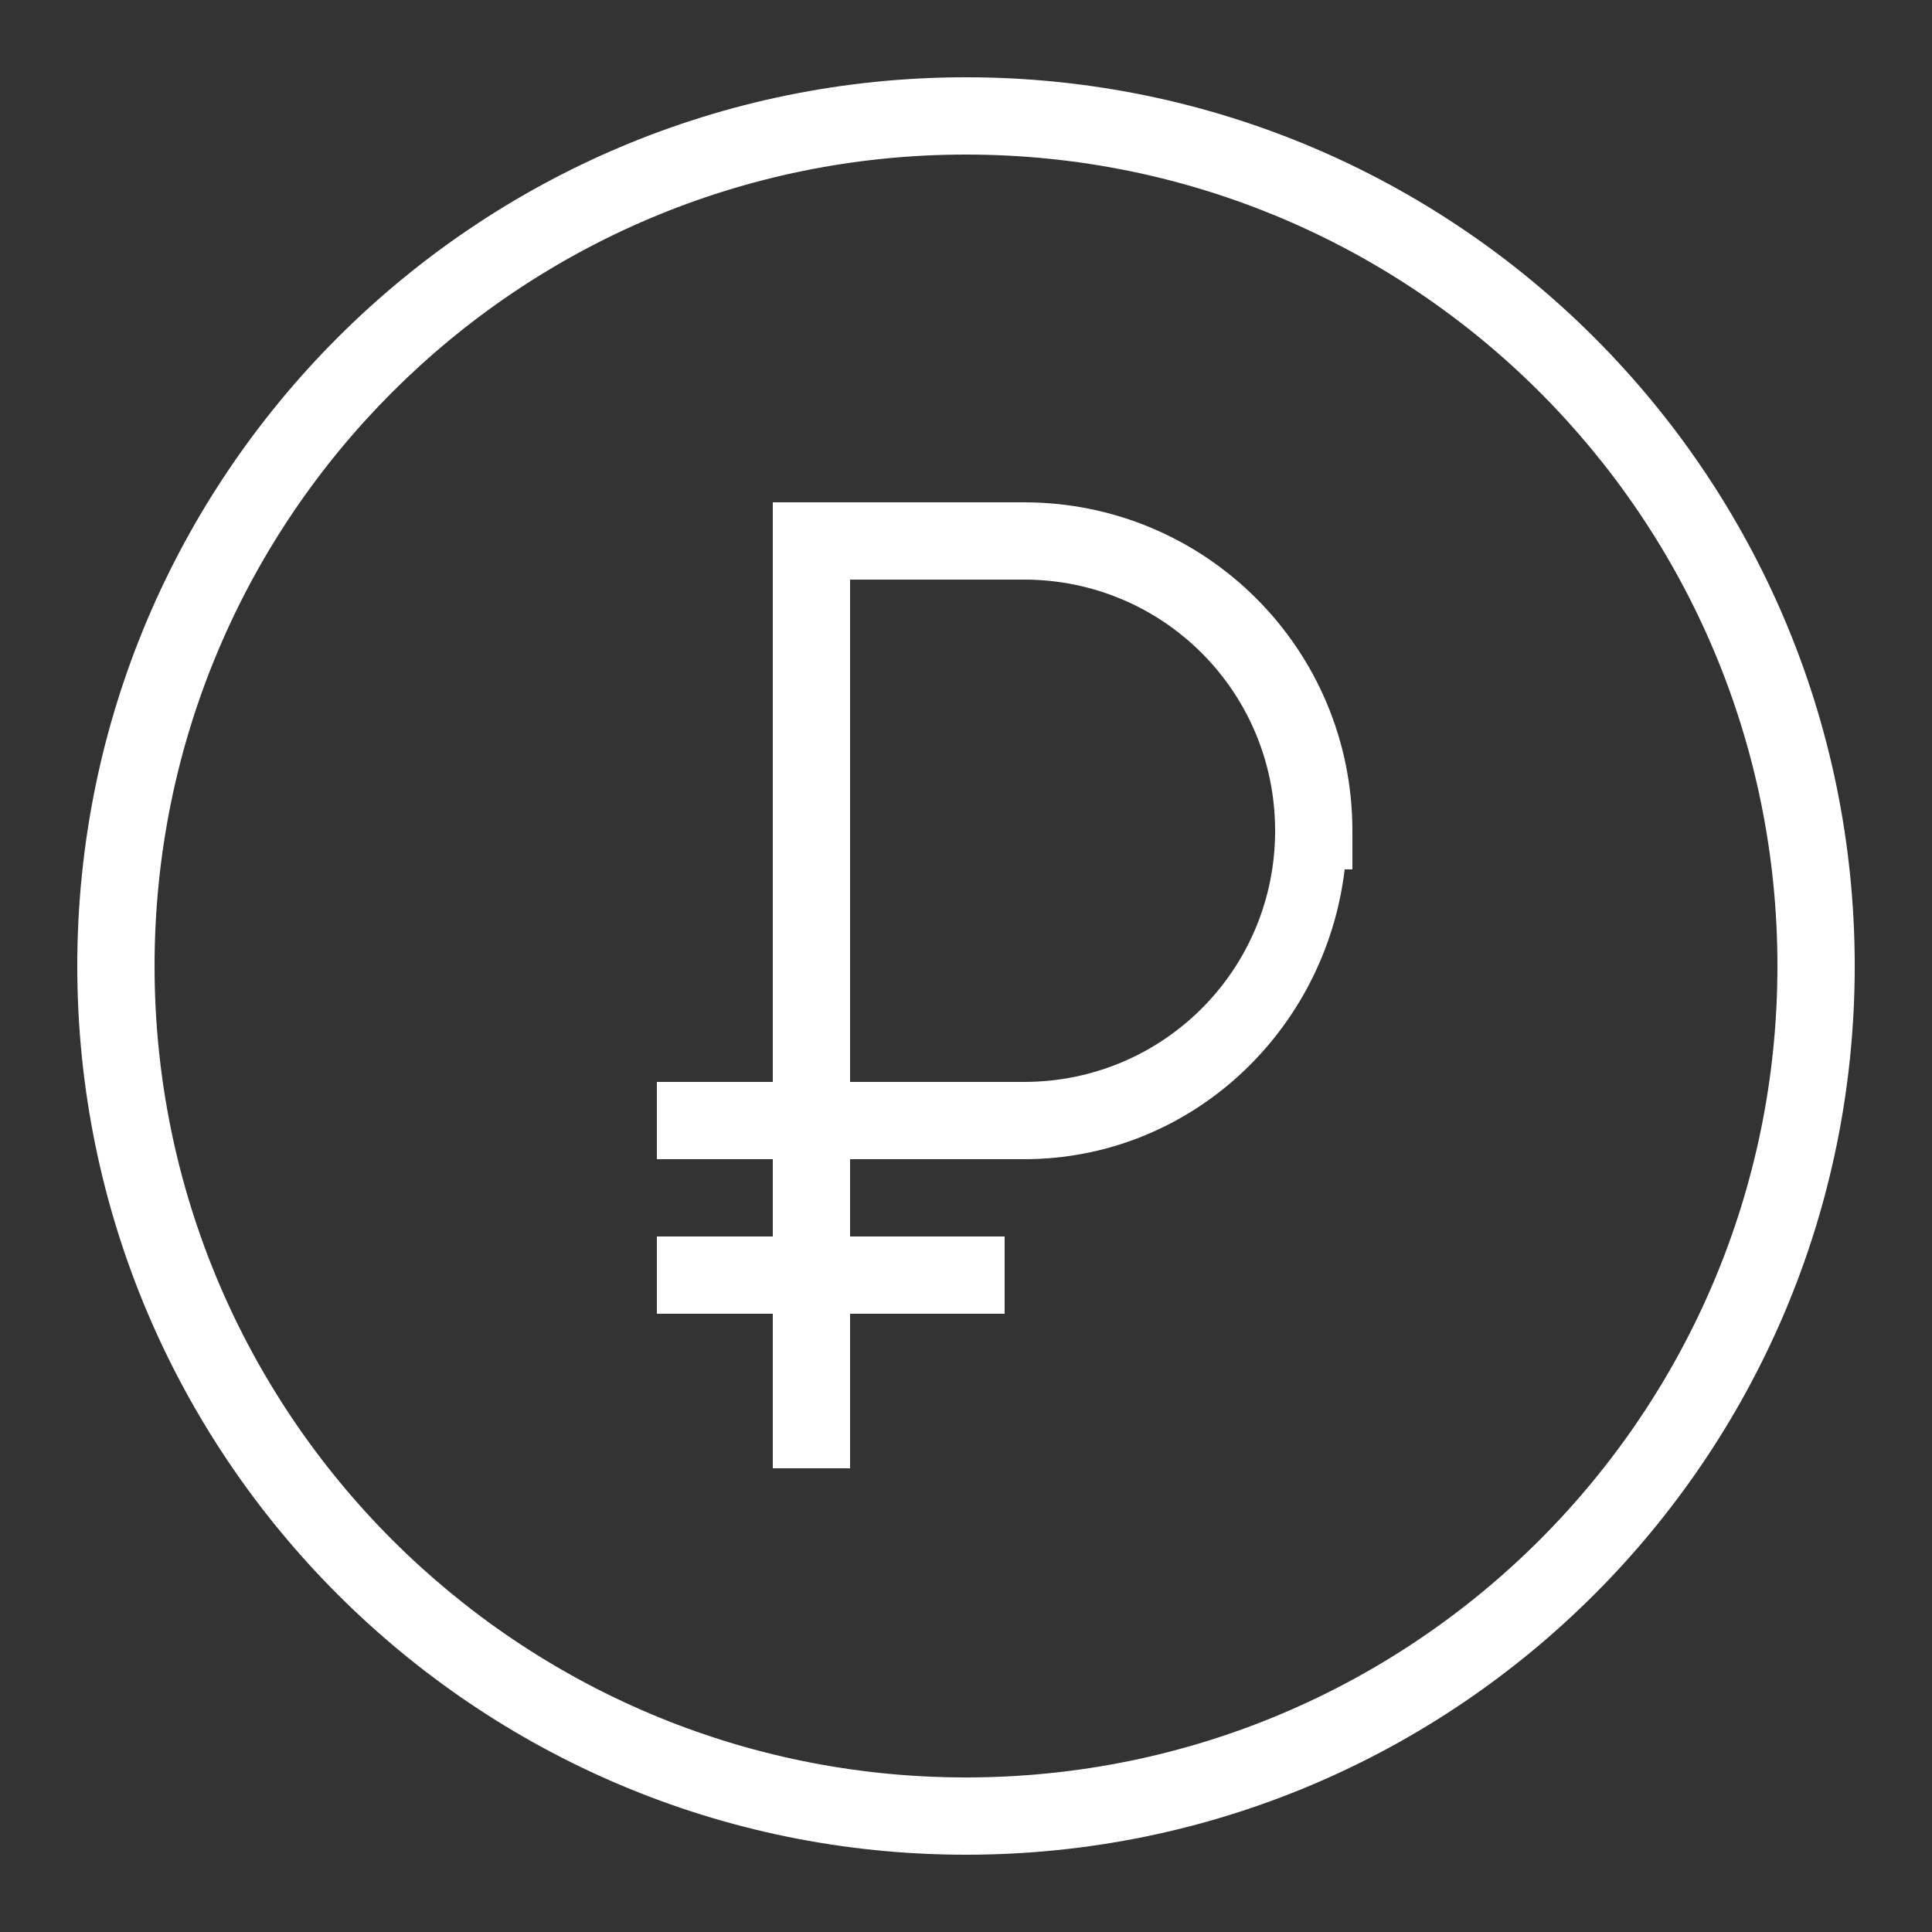 <?xml version="1.0" encoding="utf-8"?>
<!-- Generator: Adobe Illustrator 21.0.2, SVG Export Plug-In . SVG Version: 6.00 Build 0)  -->
<svg version="1.1" id="Слой_1" xmlns="http://www.w3.org/2000/svg" xmlns:xlink="http://www.w3.org/1999/xlink" x="0px" y="0px"
	 viewBox="0 0 50 50" style="enable-background:new 0 0 50 50;" xml:space="preserve">
<rect x="0" y="0" width="50" height="50" fill="#333333" stroke="none"/>
<style type="text/css">
	.st0{fill:#FFFFFF;}
</style>
<path class="st0" d="M25,2C12.3,2,2,12.3,2,25s10.3,23,23,23s23-10.3,23-23S37.7,2,25,2z M25,4c11.6,0,21,9.4,21,21s-9.4,21-21,21
	S4,36.6,4,25S13.4,4,25,4z M20,13v15h-3v2h3v2h-3v2h3v4h2v-4h4v-2h-4v-2h4.5c4.3,0,7.8-3.3,8.3-7.5H35v-1c0-4.7-3.8-8.5-8.5-8.5H20z
	 M22,15h4.5c3.6,0,6.5,2.9,6.5,6.5S30.1,28,26.5,28H22V15z"/>
</svg>
